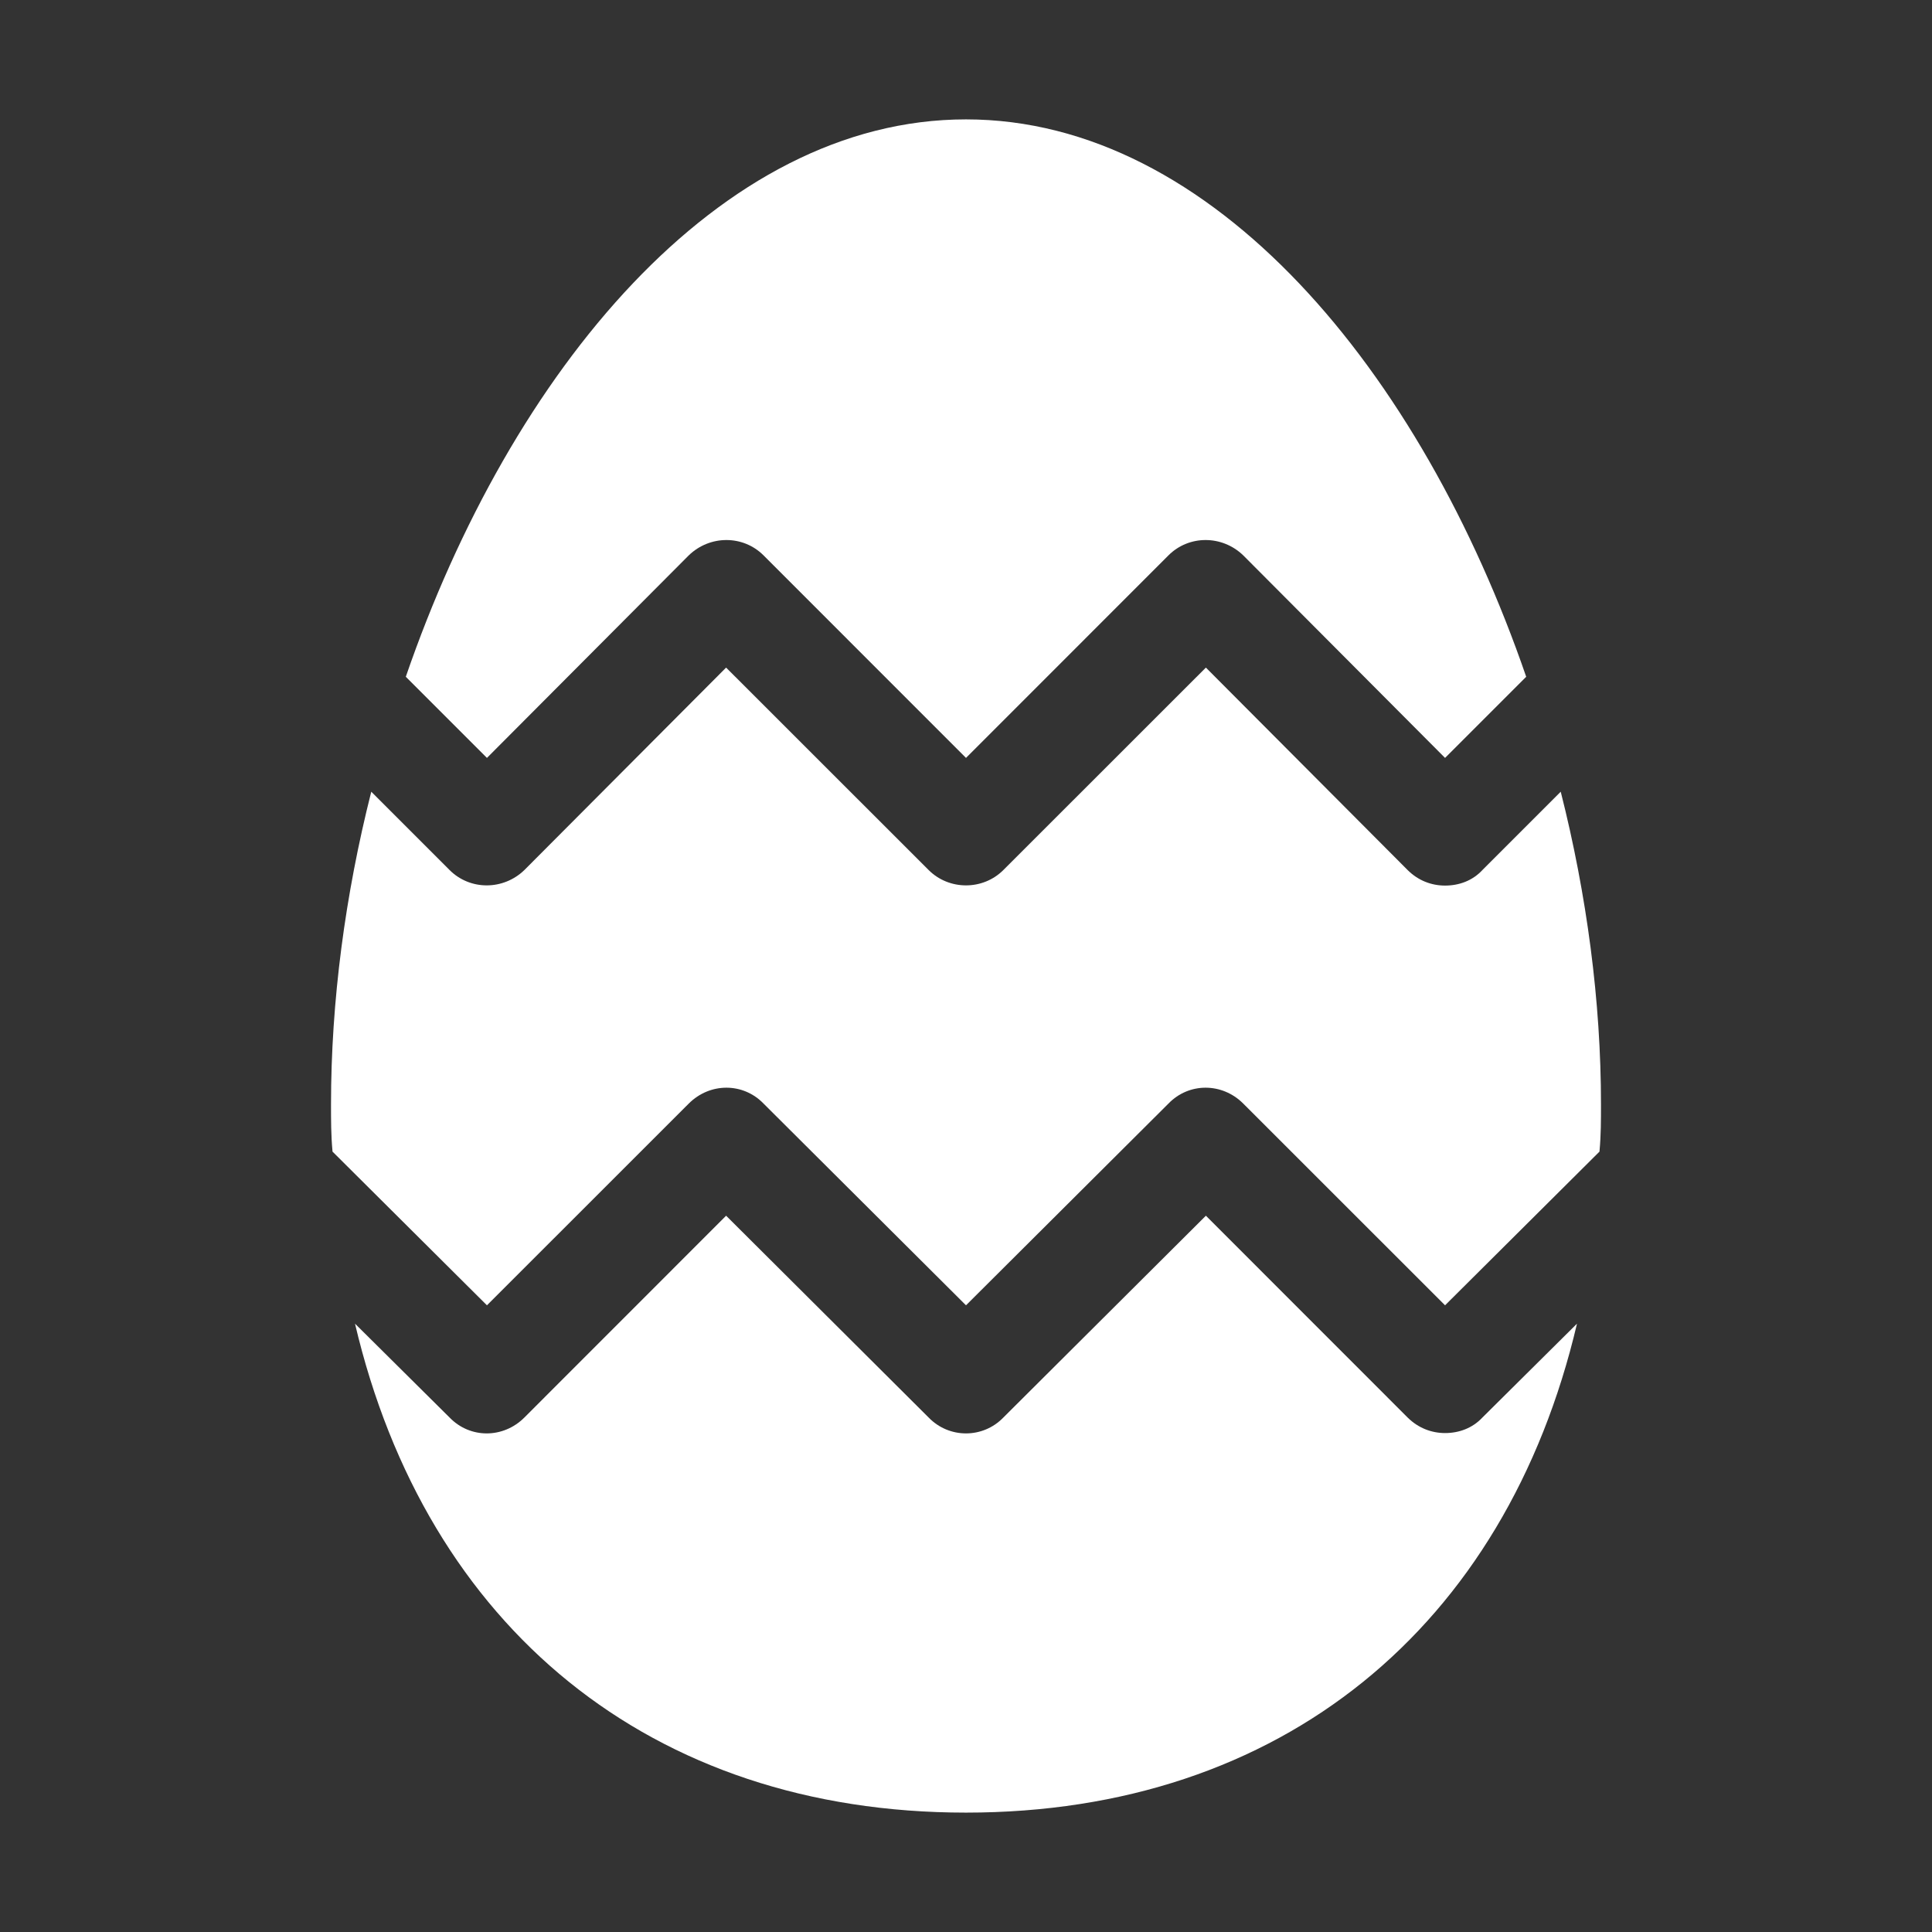 <svg width="24" height="24" viewBox="0 0 24 24" fill="none" xmlns="http://www.w3.org/2000/svg">
<rect x="0" y="0" width="24" height="24" fill="#333333" stroke="none"/>
<path d="M19.888 13.718C19.888 13.911 19.888 14.103 19.87 14.296V14.305L17.951 16.215L15.444 13.709C15.181 13.446 14.769 13.446 14.515 13.709L12 16.215L9.485 13.709C9.231 13.446 8.819 13.446 8.556 13.709L6.049 16.215L4.13 14.305V14.296C4.112 14.103 4.112 13.911 4.112 13.718C4.112 12.438 4.288 11.115 4.612 9.835L5.585 10.808C5.839 11.062 6.251 11.062 6.514 10.808L9.02 8.293L11.536 10.808C11.79 11.062 12.21 11.062 12.464 10.808L14.98 8.293L17.486 10.808C17.618 10.94 17.784 11.001 17.951 11.001C18.126 11.001 18.293 10.94 18.415 10.808L19.388 9.835C19.712 11.115 19.888 12.438 19.888 13.718Z" fill="white"/>
<path d="M18.415 17.609L19.59 16.443C18.704 20.212 15.918 22.517 12 22.517C8.082 22.517 5.296 20.212 4.41 16.443L5.585 17.609C5.839 17.872 6.251 17.872 6.514 17.609L9.02 15.102L11.536 17.609C11.79 17.872 12.21 17.872 12.464 17.609L14.98 15.102L17.486 17.609C17.618 17.74 17.784 17.802 17.951 17.802C18.126 17.802 18.293 17.74 18.415 17.609Z" fill="white"/>
<path d="M18.959 8.407L17.951 9.415L15.444 6.899C15.181 6.645 14.769 6.645 14.515 6.899L12 9.415L9.485 6.899C9.231 6.645 8.819 6.645 8.556 6.899L6.049 9.415L5.041 8.407C6.347 4.612 8.933 1.483 12 1.483C15.067 1.483 17.653 4.612 18.959 8.407Z" fill="white"/>
</svg>
